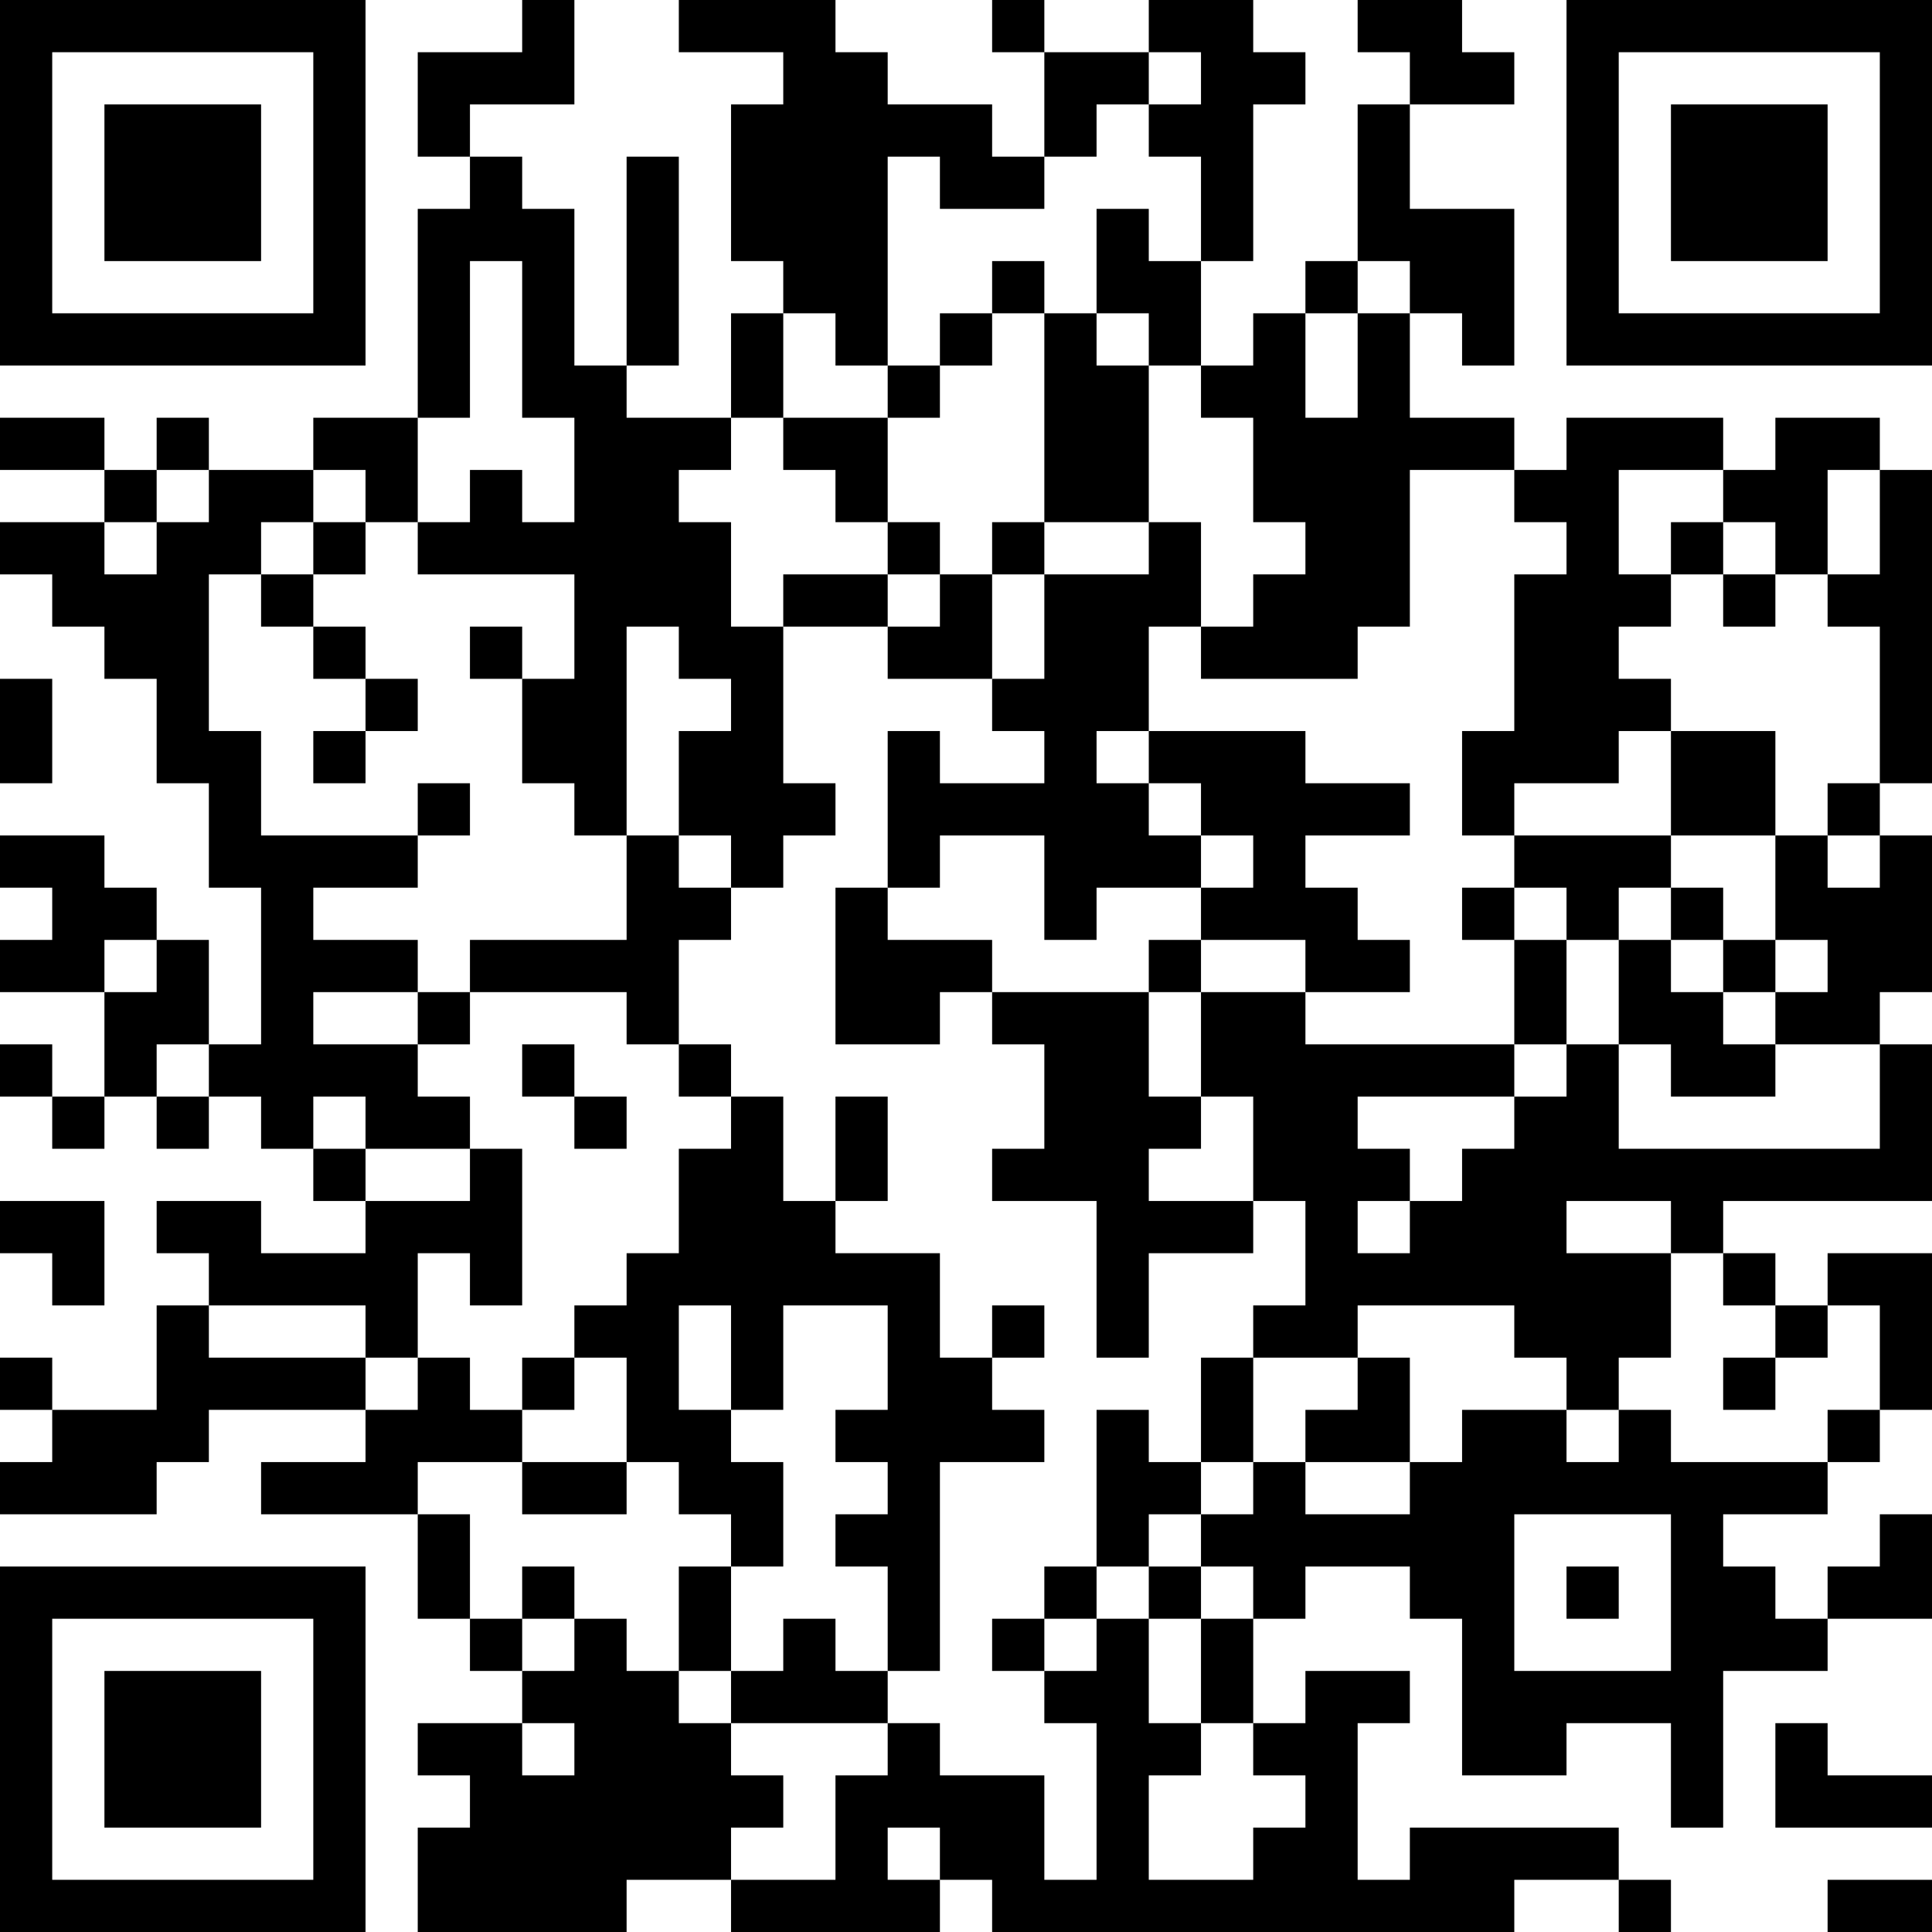 <?xml version="1.0" encoding="UTF-8"?>
<svg xmlns="http://www.w3.org/2000/svg" version="1.1" width="400" height="400" viewBox="0 0 400 400"><rect x="0" y="0" width="400" height="400" fill="#ffffff"/><g transform="scale(10.811)"><g transform="translate(0,0)"><path fill-rule="evenodd" d="M10 0L10 1L8 1L8 3L9 3L9 4L8 4L8 8L6 8L6 9L4 9L4 8L3 8L3 9L2 9L2 8L0 8L0 9L2 9L2 10L0 10L0 11L1 11L1 12L2 12L2 13L3 13L3 15L4 15L4 17L5 17L5 20L4 20L4 18L3 18L3 17L2 17L2 16L0 16L0 17L1 17L1 18L0 18L0 19L2 19L2 21L1 21L1 20L0 20L0 21L1 21L1 22L2 22L2 21L3 21L3 22L4 22L4 21L5 21L5 22L6 22L6 23L7 23L7 24L5 24L5 23L3 23L3 24L4 24L4 25L3 25L3 27L1 27L1 26L0 26L0 27L1 27L1 28L0 28L0 29L3 29L3 28L4 28L4 27L7 27L7 28L5 28L5 29L8 29L8 31L9 31L9 32L10 32L10 33L8 33L8 34L9 34L9 35L8 35L8 37L12 37L12 36L14 36L14 37L18 37L18 36L19 36L19 37L29 37L29 36L31 36L31 37L32 37L32 36L31 36L31 35L27 35L27 36L26 36L26 33L27 33L27 32L25 32L25 33L24 33L24 31L25 31L25 30L27 30L27 31L28 31L28 34L30 34L30 33L32 33L32 35L33 35L33 32L35 32L35 31L37 31L37 29L36 29L36 30L35 30L35 31L34 31L34 30L33 30L33 29L35 29L35 28L36 28L36 27L37 27L37 24L35 24L35 25L34 25L34 24L33 24L33 23L37 23L37 20L36 20L36 19L37 19L37 16L36 16L36 15L37 15L37 9L36 9L36 8L34 8L34 9L33 9L33 8L30 8L30 9L29 9L29 8L27 8L27 6L28 6L28 7L29 7L29 4L27 4L27 2L29 2L29 1L28 1L28 0L26 0L26 1L27 1L27 2L26 2L26 5L25 5L25 6L24 6L24 7L23 7L23 5L24 5L24 2L25 2L25 1L24 1L24 0L22 0L22 1L20 1L20 0L19 0L19 1L20 1L20 3L19 3L19 2L17 2L17 1L16 1L16 0L13 0L13 1L15 1L15 2L14 2L14 5L15 5L15 6L14 6L14 8L12 8L12 7L13 7L13 3L12 3L12 7L11 7L11 4L10 4L10 3L9 3L9 2L11 2L11 0ZM22 1L22 2L21 2L21 3L20 3L20 4L18 4L18 3L17 3L17 7L16 7L16 6L15 6L15 8L14 8L14 9L13 9L13 10L14 10L14 12L15 12L15 15L16 15L16 16L15 16L15 17L14 17L14 16L13 16L13 14L14 14L14 13L13 13L13 12L12 12L12 16L11 16L11 15L10 15L10 13L11 13L11 11L8 11L8 10L9 10L9 9L10 9L10 10L11 10L11 8L10 8L10 5L9 5L9 8L8 8L8 10L7 10L7 9L6 9L6 10L5 10L5 11L4 11L4 14L5 14L5 16L8 16L8 17L6 17L6 18L8 18L8 19L6 19L6 20L8 20L8 21L9 21L9 22L7 22L7 21L6 21L6 22L7 22L7 23L9 23L9 22L10 22L10 25L9 25L9 24L8 24L8 26L7 26L7 25L4 25L4 26L7 26L7 27L8 27L8 26L9 26L9 27L10 27L10 28L8 28L8 29L9 29L9 31L10 31L10 32L11 32L11 31L12 31L12 32L13 32L13 33L14 33L14 34L15 34L15 35L14 35L14 36L16 36L16 34L17 34L17 33L18 33L18 34L20 34L20 36L21 36L21 33L20 33L20 32L21 32L21 31L22 31L22 33L23 33L23 34L22 34L22 36L24 36L24 35L25 35L25 34L24 34L24 33L23 33L23 31L24 31L24 30L23 30L23 29L24 29L24 28L25 28L25 29L27 29L27 28L28 28L28 27L30 27L30 28L31 28L31 27L32 27L32 28L35 28L35 27L36 27L36 25L35 25L35 26L34 26L34 25L33 25L33 24L32 24L32 23L30 23L30 24L32 24L32 26L31 26L31 27L30 27L30 26L29 26L29 25L26 25L26 26L24 26L24 25L25 25L25 23L24 23L24 21L23 21L23 19L25 19L25 20L29 20L29 21L26 21L26 22L27 22L27 23L26 23L26 24L27 24L27 23L28 23L28 22L29 22L29 21L30 21L30 20L31 20L31 22L36 22L36 20L34 20L34 19L35 19L35 18L34 18L34 16L35 16L35 17L36 17L36 16L35 16L35 15L36 15L36 12L35 12L35 11L36 11L36 9L35 9L35 11L34 11L34 10L33 10L33 9L31 9L31 11L32 11L32 12L31 12L31 13L32 13L32 14L31 14L31 15L29 15L29 16L28 16L28 14L29 14L29 11L30 11L30 10L29 10L29 9L27 9L27 12L26 12L26 13L23 13L23 12L24 12L24 11L25 11L25 10L24 10L24 8L23 8L23 7L22 7L22 6L21 6L21 4L22 4L22 5L23 5L23 3L22 3L22 2L23 2L23 1ZM19 5L19 6L18 6L18 7L17 7L17 8L15 8L15 9L16 9L16 10L17 10L17 11L15 11L15 12L17 12L17 13L19 13L19 14L20 14L20 15L18 15L18 14L17 14L17 17L16 17L16 20L18 20L18 19L19 19L19 20L20 20L20 22L19 22L19 23L21 23L21 26L22 26L22 24L24 24L24 23L22 23L22 22L23 22L23 21L22 21L22 19L23 19L23 18L25 18L25 19L27 19L27 18L26 18L26 17L25 17L25 16L27 16L27 15L25 15L25 14L22 14L22 12L23 12L23 10L22 10L22 7L21 7L21 6L20 6L20 5ZM26 5L26 6L25 6L25 8L26 8L26 6L27 6L27 5ZM19 6L19 7L18 7L18 8L17 8L17 10L18 10L18 11L17 11L17 12L18 12L18 11L19 11L19 13L20 13L20 11L22 11L22 10L20 10L20 6ZM3 9L3 10L2 10L2 11L3 11L3 10L4 10L4 9ZM6 10L6 11L5 11L5 12L6 12L6 13L7 13L7 14L6 14L6 15L7 15L7 14L8 14L8 13L7 13L7 12L6 12L6 11L7 11L7 10ZM19 10L19 11L20 11L20 10ZM32 10L32 11L33 11L33 12L34 12L34 11L33 11L33 10ZM9 12L9 13L10 13L10 12ZM0 13L0 15L1 15L1 13ZM21 14L21 15L22 15L22 16L23 16L23 17L21 17L21 18L20 18L20 16L18 16L18 17L17 17L17 18L19 18L19 19L22 19L22 18L23 18L23 17L24 17L24 16L23 16L23 15L22 15L22 14ZM32 14L32 16L29 16L29 17L28 17L28 18L29 18L29 20L30 20L30 18L31 18L31 20L32 20L32 21L34 21L34 20L33 20L33 19L34 19L34 18L33 18L33 17L32 17L32 16L34 16L34 14ZM8 15L8 16L9 16L9 15ZM12 16L12 18L9 18L9 19L8 19L8 20L9 20L9 19L12 19L12 20L13 20L13 21L14 21L14 22L13 22L13 24L12 24L12 25L11 25L11 26L10 26L10 27L11 27L11 26L12 26L12 28L10 28L10 29L12 29L12 28L13 28L13 29L14 29L14 30L13 30L13 32L14 32L14 33L17 33L17 32L18 32L18 28L20 28L20 27L19 27L19 26L20 26L20 25L19 25L19 26L18 26L18 24L16 24L16 23L17 23L17 21L16 21L16 23L15 23L15 21L14 21L14 20L13 20L13 18L14 18L14 17L13 17L13 16ZM29 17L29 18L30 18L30 17ZM31 17L31 18L32 18L32 19L33 19L33 18L32 18L32 17ZM2 18L2 19L3 19L3 18ZM3 20L3 21L4 21L4 20ZM10 20L10 21L11 21L11 22L12 22L12 21L11 21L11 20ZM0 23L0 24L1 24L1 25L2 25L2 23ZM13 25L13 27L14 27L14 28L15 28L15 30L14 30L14 32L15 32L15 31L16 31L16 32L17 32L17 30L16 30L16 29L17 29L17 28L16 28L16 27L17 27L17 25L15 25L15 27L14 27L14 25ZM23 26L23 28L22 28L22 27L21 27L21 30L20 30L20 31L19 31L19 32L20 32L20 31L21 31L21 30L22 30L22 31L23 31L23 30L22 30L22 29L23 29L23 28L24 28L24 26ZM26 26L26 27L25 27L25 28L27 28L27 26ZM33 26L33 27L34 27L34 26ZM29 29L29 32L32 32L32 29ZM10 30L10 31L11 31L11 30ZM30 30L30 31L31 31L31 30ZM10 33L10 34L11 34L11 33ZM34 33L34 35L37 35L37 34L35 34L35 33ZM17 35L17 36L18 36L18 35ZM35 36L35 37L37 37L37 36ZM0 0L0 7L7 7L7 0ZM1 1L1 6L6 6L6 1ZM2 2L2 5L5 5L5 2ZM30 0L30 7L37 7L37 0ZM31 1L31 6L36 6L36 1ZM32 2L32 5L35 5L35 2ZM0 30L0 37L7 37L7 30ZM1 31L1 36L6 36L6 31ZM2 32L2 35L5 35L5 32Z" fill="#000000"/></g></g></svg>
